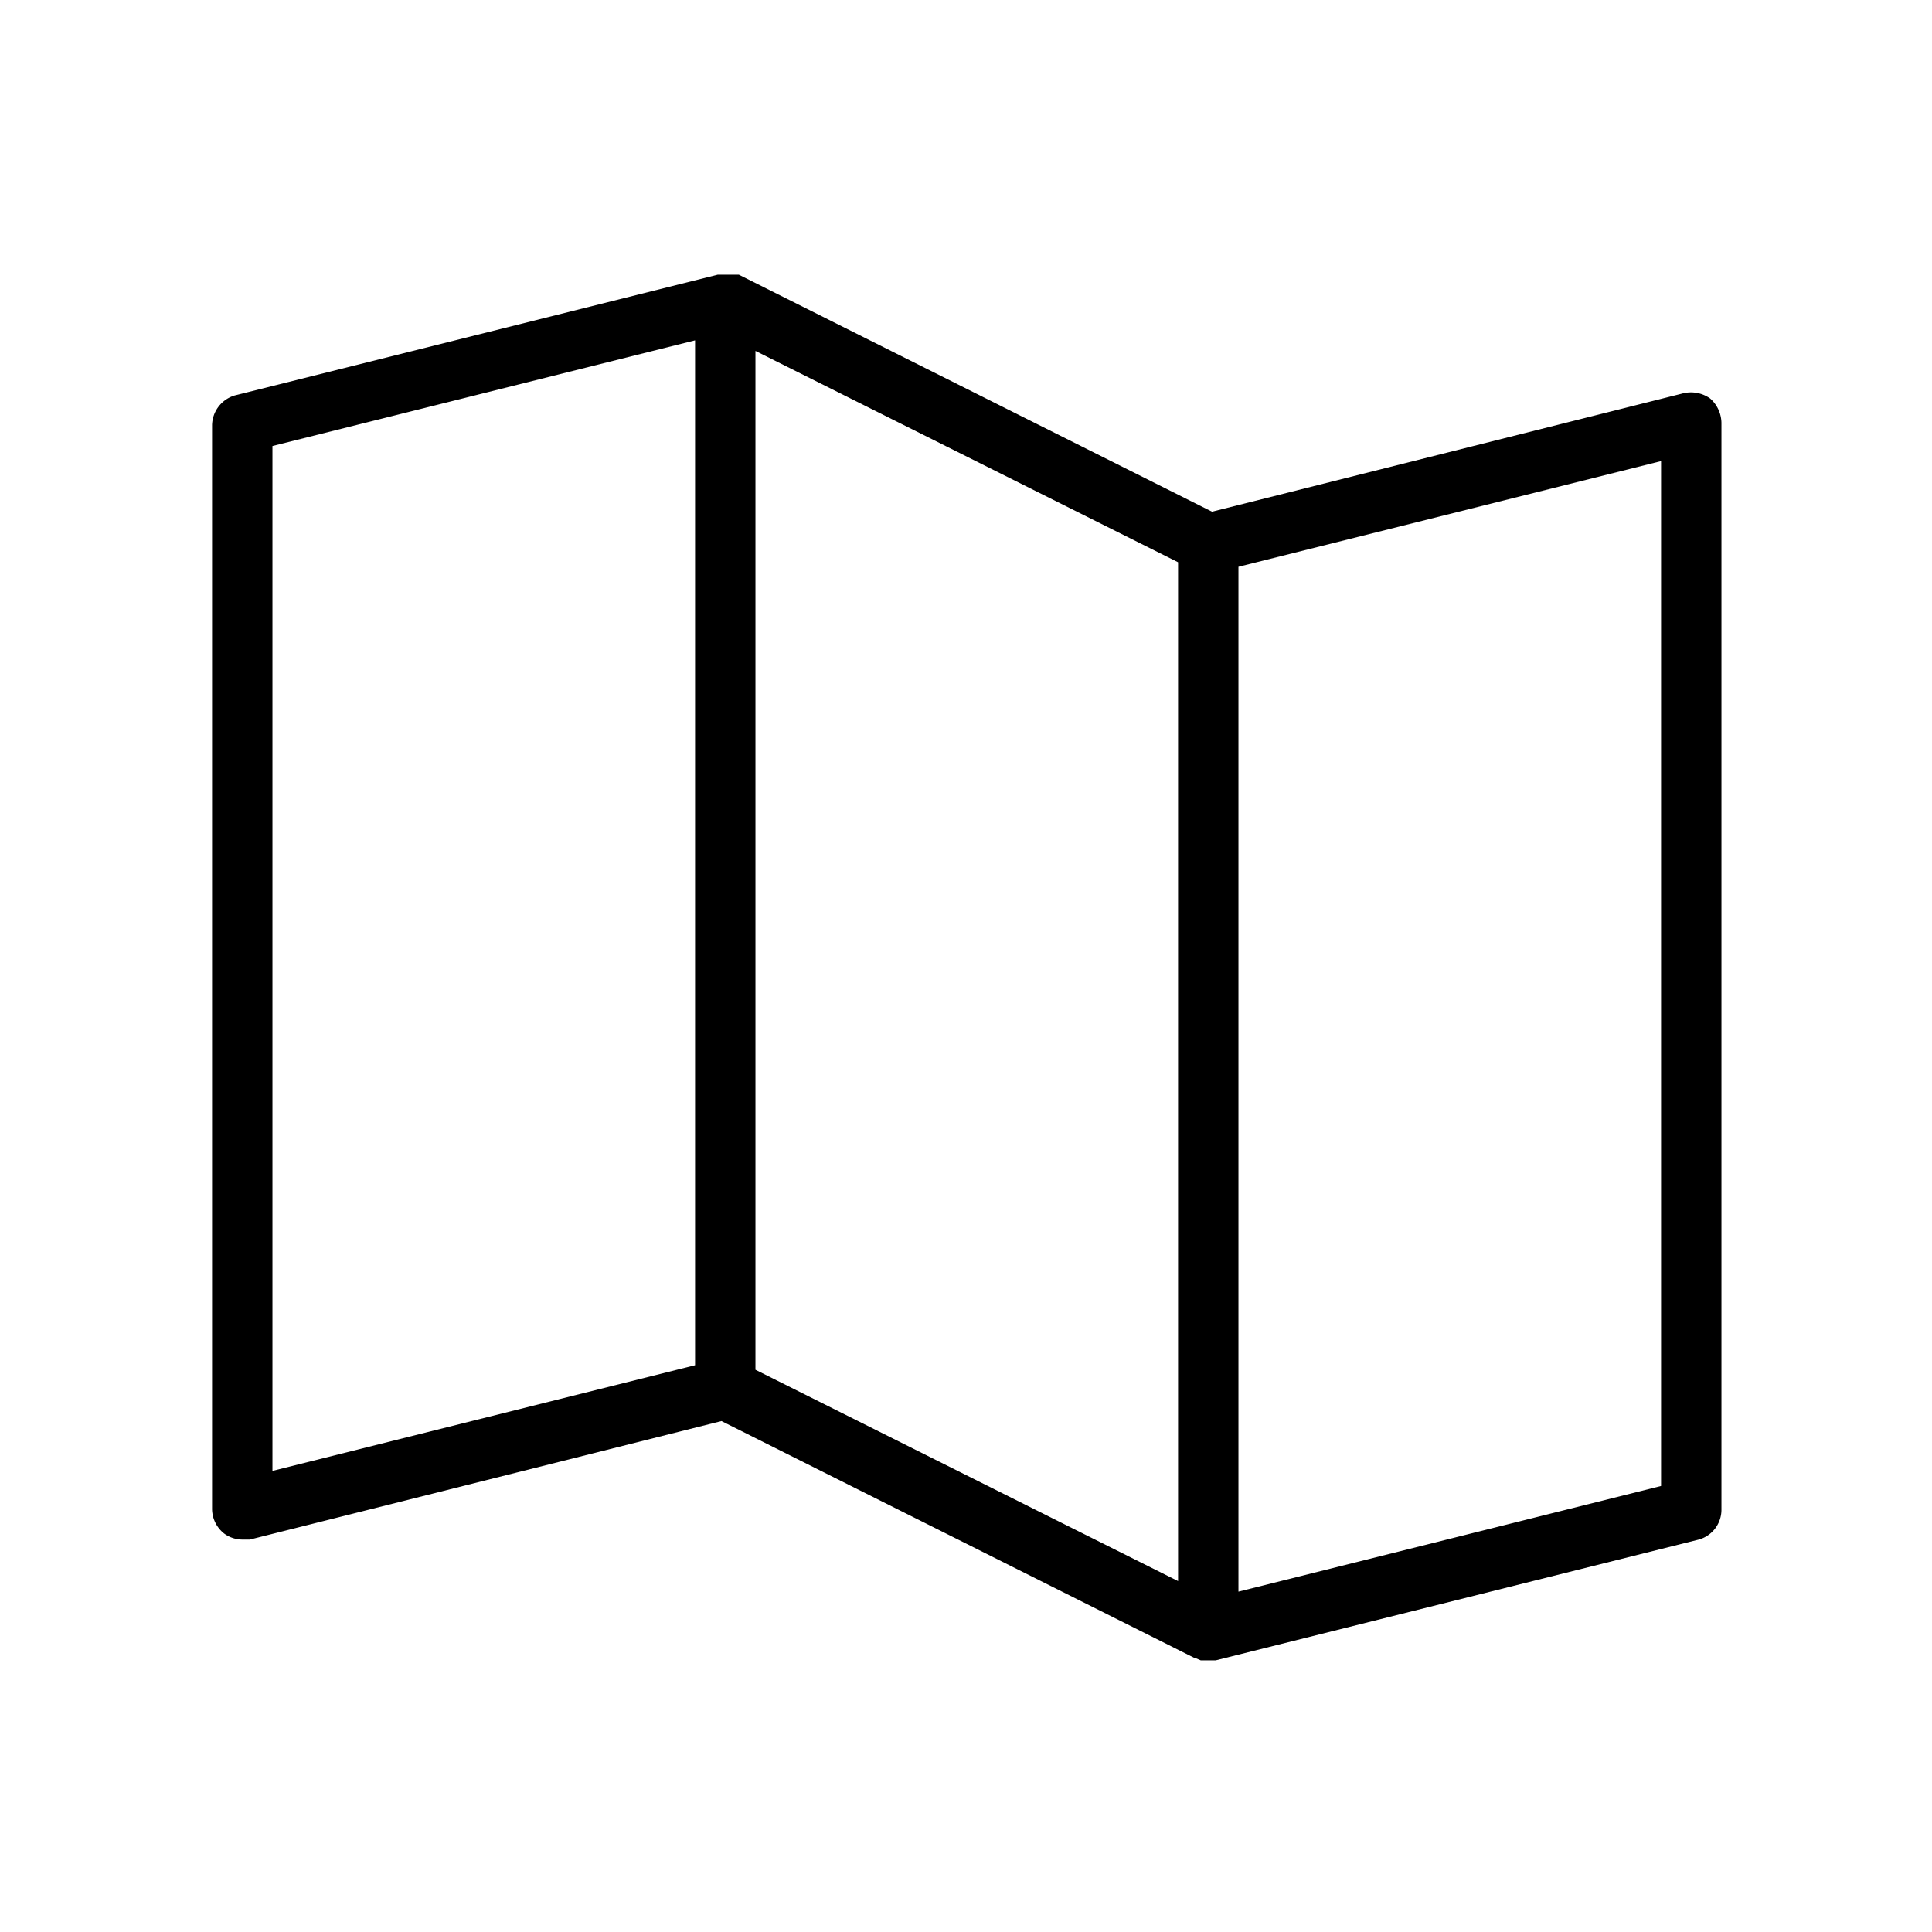 <svg xmlns="http://www.w3.org/2000/svg" viewBox="0 0 256 256" fill="currentColor"><path d="M226.6,52.8a4.4,4.4,0,0,0-3.5-.7L160.6,67.8,97.9,36.4H95.1l-64,16a4.2,4.2,0,0,0-3,3.9V200a4.2,4.2,0,0,0,1.6,3.2,4.1,4.1,0,0,0,2.4.8h1l62.5-15.7,62.7,31.4h.1l.7.3h2l64-16a4.1,4.1,0,0,0,3-3.9V56A4.4,4.4,0,0,0,226.6,52.8ZM36.1,59.1l56-14V180.9l-56,14Zm120,150.4-56-28V46.5l56,28Zm64-12.6-56,14V75.1l56-14Z"/></svg>